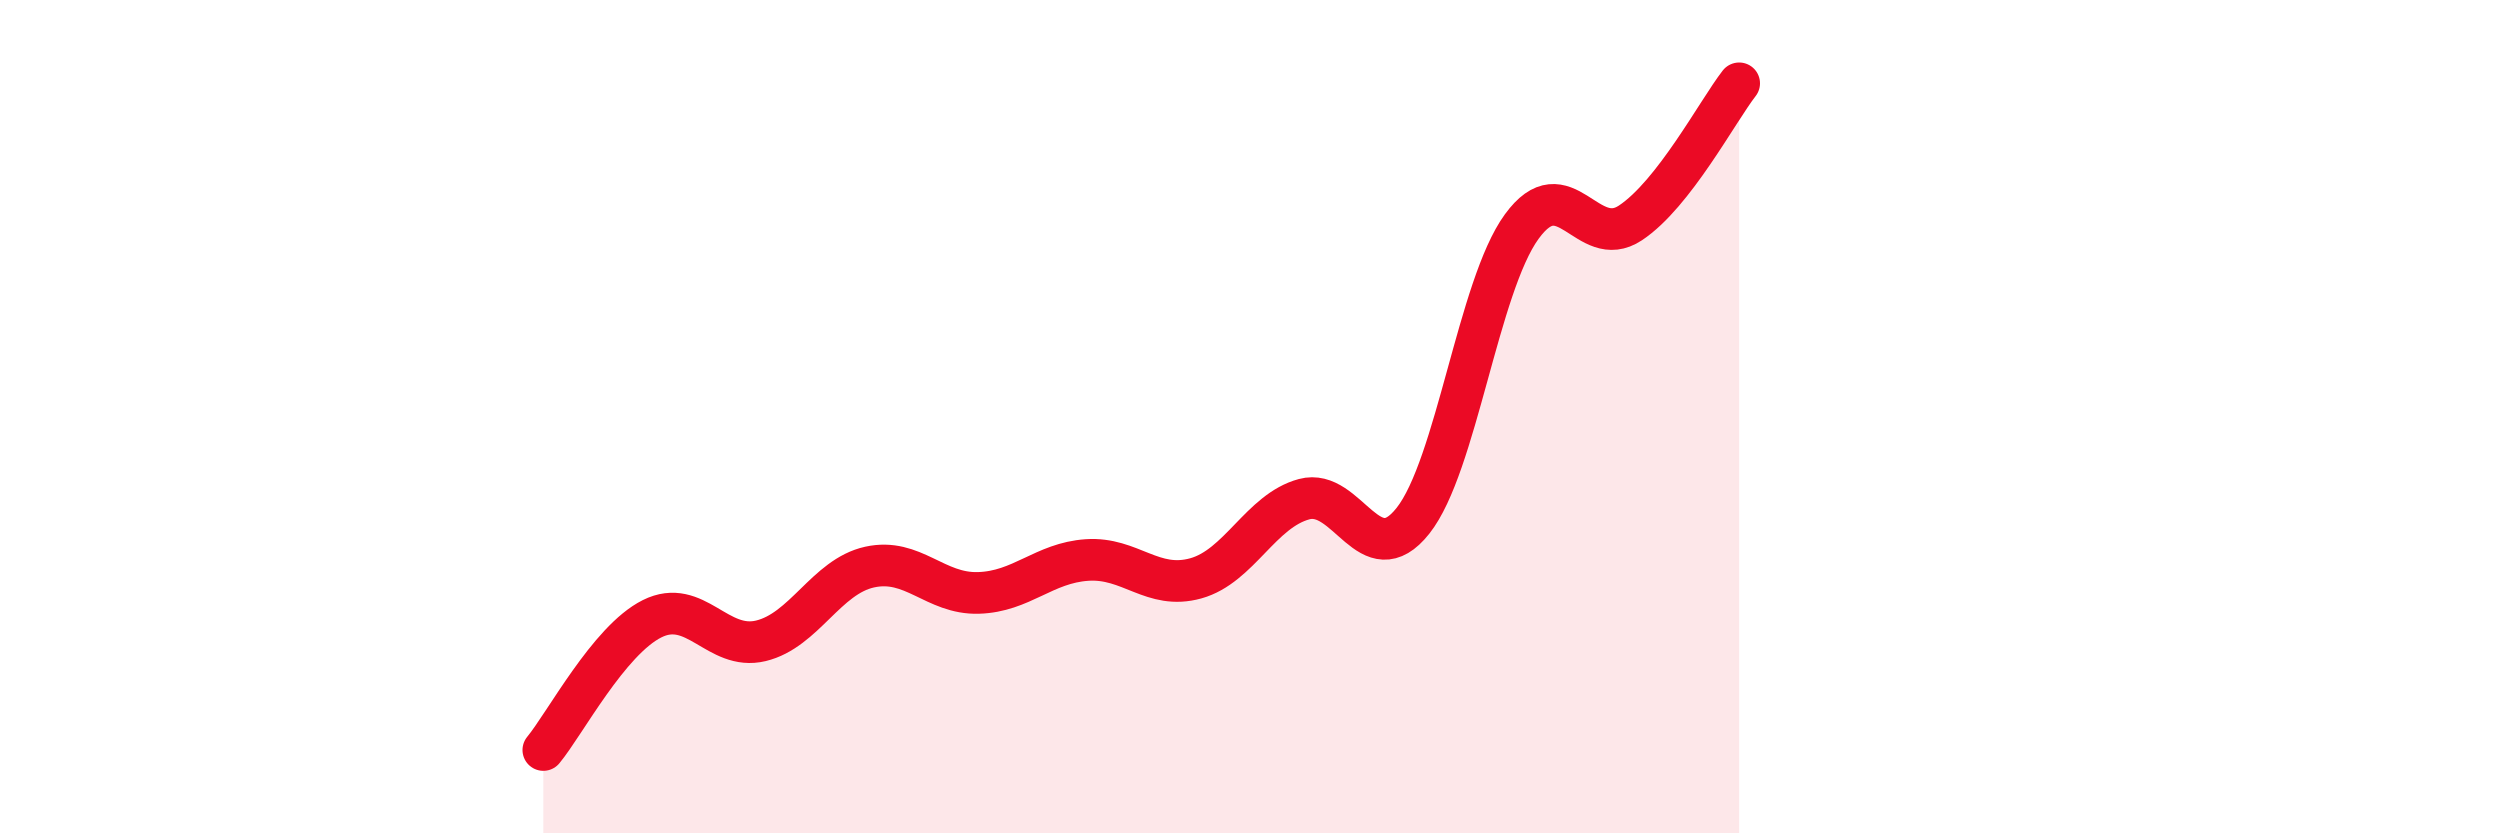 
    <svg width="60" height="20" viewBox="0 0 60 20" xmlns="http://www.w3.org/2000/svg">
      <path
        d="M 13.04,18 C 13.56,17.37 14.61,15.37 15.65,14.85 C 16.69,14.33 17.22,15.63 18.26,15.38 C 19.3,15.13 19.83,13.84 20.87,13.61 C 21.91,13.38 22.44,14.26 23.48,14.23 C 24.52,14.2 25.05,13.51 26.09,13.44 C 27.13,13.37 27.66,14.17 28.7,13.88 C 29.74,13.59 30.26,12.26 31.3,11.98 C 32.34,11.7 32.87,13.81 33.91,12.5 C 34.95,11.19 35.48,6.87 36.52,5.44 C 37.56,4.01 38.09,6.04 39.13,5.35 C 40.17,4.66 41.22,2.67 41.74,2L41.74 20L13.04 20Z"
        fill="#EB0A25"
        opacity="0.1"
        stroke-linecap="round"
        stroke-linejoin="round"
      />
      <path
        d="M 13.04,18 C 13.56,17.37 14.61,15.37 15.65,14.85 C 16.69,14.33 17.22,15.63 18.26,15.38 C 19.3,15.13 19.83,13.84 20.87,13.61 C 21.91,13.38 22.44,14.26 23.48,14.23 C 24.52,14.2 25.05,13.51 26.09,13.44 C 27.13,13.37 27.66,14.17 28.7,13.88 C 29.74,13.59 30.26,12.26 31.3,11.98 C 32.34,11.7 32.87,13.81 33.91,12.5 C 34.95,11.19 35.48,6.87 36.52,5.44 C 37.56,4.01 38.09,6.04 39.13,5.35 C 40.17,4.66 41.22,2.67 41.74,2"
        stroke="#EB0A25"
        stroke-width="1"
        fill="none"
        stroke-linecap="round"
        stroke-linejoin="round"
      />
    </svg>
  